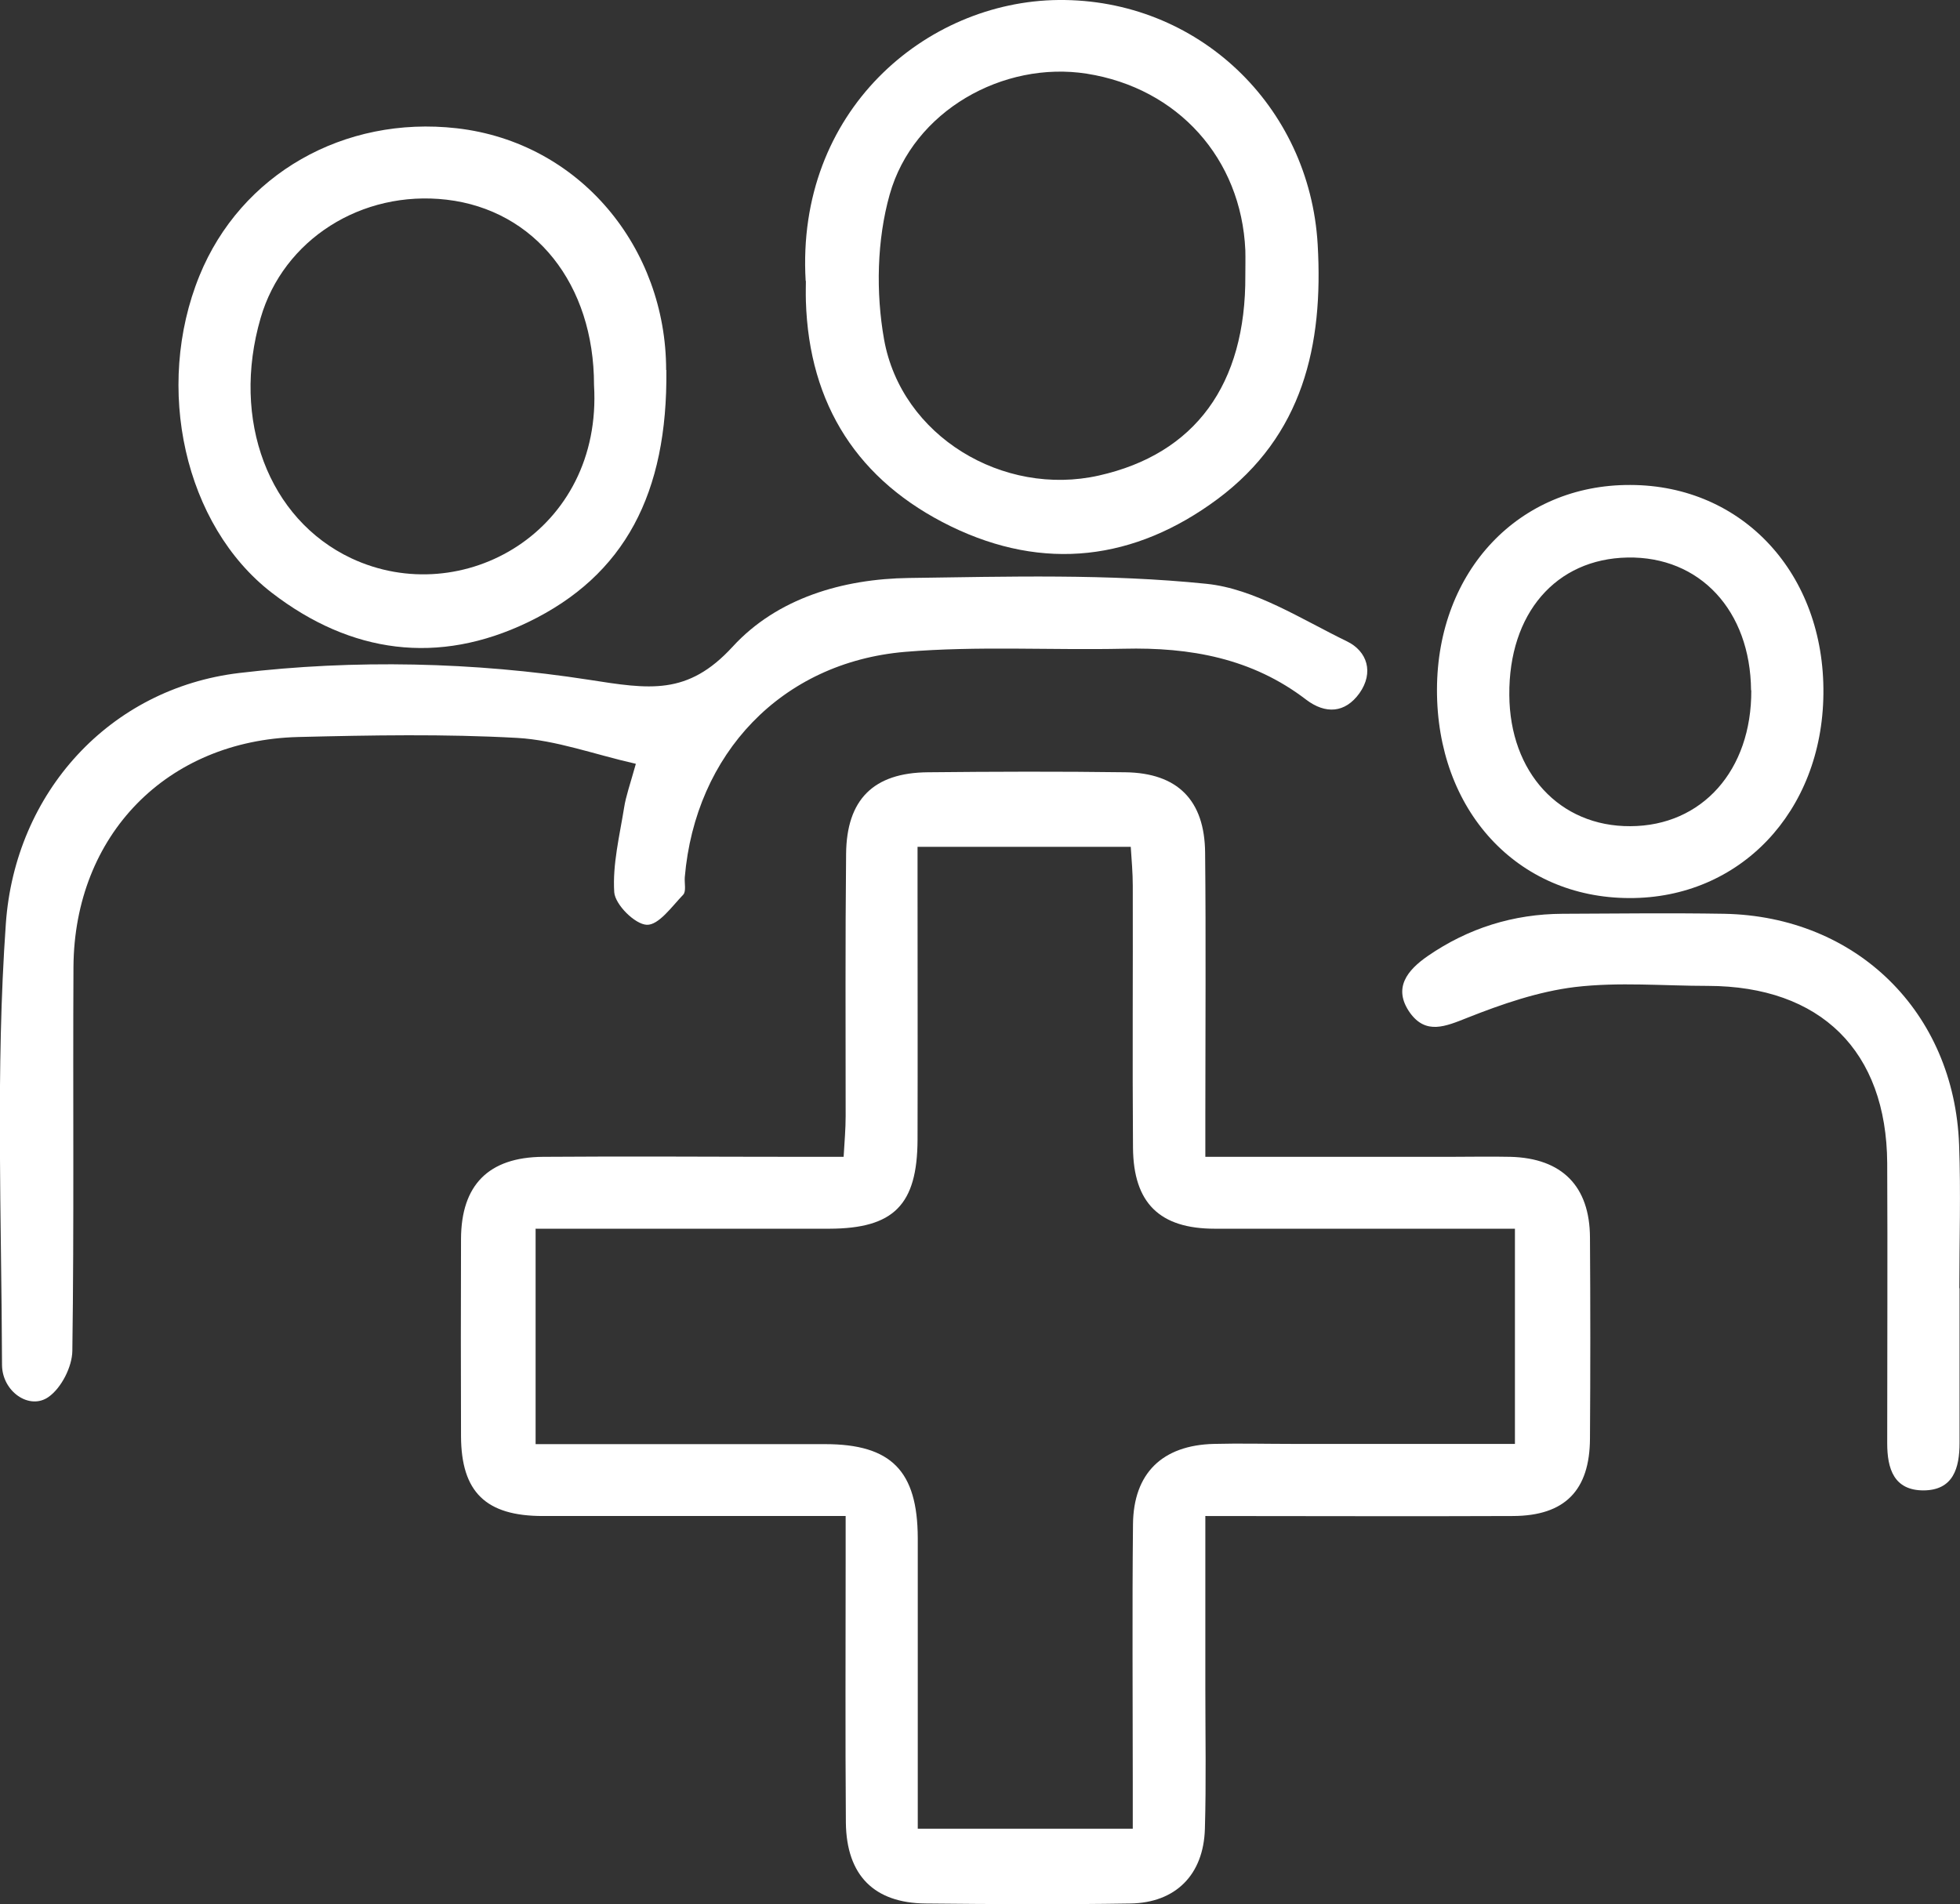 <?xml version="1.0" encoding="UTF-8"?><svg id="katman_2" xmlns="http://www.w3.org/2000/svg" viewBox="0 0 87.24 84.77"><rect x="0" y="0" width="87.24" height="84.77" fill="#333333" stroke="none"/><defs><style>.cls-1{fill:#fff;stroke-width:0px;}</style></defs><g id="katman_1"><path class="cls-1" d="M53.65,67.5c0,2.69,0,5.19,0,7.69,0,2.08.04,4.16-.02,6.23-.06,2.04-1.3,3.29-3.32,3.32-3.04.05-6.07.03-9.11,0-2.29-.02-3.52-1.25-3.55-3.59-.03-3.89-.01-7.78-.01-11.67v-1.99c-.69,0-1.25,0-1.81,0-3.89,0-7.78,0-11.67,0-2.54,0-3.63-1.07-3.64-3.55-.01-2.93-.01-5.86,0-8.79.01-2.39,1.22-3.63,3.64-3.65,3.84-.03,7.67,0,11.51,0h1.88c.04-.68.09-1.24.09-1.81,0-3.89-.02-7.78.02-11.67.02-2.43,1.22-3.62,3.64-3.64,2.93-.03,5.86-.04,8.79,0,2.32.03,3.53,1.24,3.55,3.58.04,3.89.01,7.78.01,11.67v1.87c3.75,0,7.31,0,10.86,0,.91,0,1.81-.02,2.72,0,2.3.06,3.53,1.31,3.54,3.59.02,2.98.02,5.97,0,8.95-.01,2.31-1.12,3.44-3.42,3.45-4.47.02-8.94,0-13.7,0M23.84,54.71v9.58h1.69c3.73,0,7.46,0,11.19,0,2.95,0,4.12,1.19,4.13,4.18,0,1.86,0,3.73,0,5.59v7.35h9.57c0-.76,0-1.4,0-2.04,0-3.84-.03-7.67.01-11.51.02-2.28,1.31-3.52,3.59-3.58,1.17-.03,2.34,0,3.52,0h9.89v-9.58c-4.53,0-8.95,0-13.36,0-2.45,0-3.62-1.14-3.64-3.6-.03-3.89,0-7.78-.01-11.67,0-.56-.05-1.13-.09-1.73h-9.49v1.84c0,3.73.01,7.46,0,11.19-.01,2.91-1.06,3.96-3.92,3.97-4.31,0-8.62,0-13.09,0"/><path class="cls-1" d="M28.29,34c-1.82-.41-3.53-1.05-5.27-1.15-3.24-.18-6.5-.12-9.75-.04-5.85.15-9.96,4.37-10,10.23-.03,5.7.03,11.4-.05,17.1-.01.71-.49,1.65-1.06,2.05-.85.6-2.06-.24-2.07-1.42-.02-6.55-.29-13.13.17-19.65.41-5.83,4.61-10.47,10.39-11.16,5.12-.61,10.46-.49,15.55.3,2.7.42,4.4.72,6.41-1.47,1.98-2.16,4.9-3.02,7.85-3.06,4.42-.06,8.86-.19,13.24.26,2.15.22,4.21,1.57,6.25,2.56.91.44,1.21,1.39.56,2.31-.64.89-1.51.94-2.37.29-2.41-1.85-5.17-2.34-8.12-2.27-3.25.07-6.51-.13-9.74.14-5.5.47-9.33,4.54-9.8,10.03-.02.27.07.63-.07.78-.5.52-1.09,1.36-1.62,1.34-.53-.02-1.41-.9-1.45-1.45-.08-1.24.24-2.52.44-3.77.08-.51.26-1.01.52-1.94"/><path class="cls-1" d="M35.86,12.5C35.42,4.95,41.2.06,47.11,0c6.19-.06,11.18,4.7,11.54,10.88.26,4.5-.66,8.51-4.46,11.34-3.68,2.73-7.72,3.23-11.87,1.21-4.12-2.01-6.31-5.4-6.45-10.03-.01-.37,0-.75,0-.89M55.43,12.26c0-.37.01-.75,0-1.12-.18-4.08-3-7.22-7.06-7.86-3.71-.58-7.72,1.65-8.77,5.38-.57,2.02-.62,4.37-.25,6.45.77,4.31,5.3,7.02,9.56,6.06,4.28-.96,6.55-4.05,6.52-8.91"/><path class="cls-1" d="M29.66,16.47c.06,5.48-1.84,9.15-6.16,11.23-3.99,1.92-7.88,1.4-11.4-1.31-3.89-3-5.25-9.14-3.22-14.12,1.84-4.51,6.42-7.13,11.45-6.56,5.5.63,9.32,5.34,9.32,10.76M26.44,17.14c0-4.49-2.63-7.79-6.56-8.25-3.79-.44-7.27,1.78-8.28,5.27-1.32,4.54.35,8.95,4.03,10.69,4.95,2.33,11.2-1.2,10.81-7.71"/><path class="cls-1" d="M72.57,21.59c5,.01,8.65,3.96,8.59,9.3-.05,5.25-3.72,9.11-8.64,9.09-4.99-.01-8.58-3.91-8.56-9.3.02-5.27,3.65-9.11,8.6-9.09M77.94,30.73c-.03-3.55-2.28-5.97-5.5-5.91-3.19.06-5.29,2.49-5.26,6.12.02,3.45,2.24,5.86,5.39,5.84,3.19-.01,5.4-2.49,5.38-6.05"/><path class="cls-1" d="M87.22,57.36c0,2.29,0,4.58,0,6.87,0,1.13-.28,2.11-1.6,2.12-1.32,0-1.62-.96-1.62-2.1,0-4.16.02-8.31,0-12.47-.03-4.99-2.96-7.88-7.98-7.89-1.97,0-3.96-.18-5.91.05-1.64.2-3.26.76-4.8,1.37-.98.39-1.84.76-2.55-.22-.78-1.1-.12-1.9.79-2.53,1.8-1.24,3.81-1.87,6-1.88,2.4-.01,4.8-.04,7.19,0,5.89.11,10.24,4.37,10.46,10.28.08,2.13.01,4.26.01,6.39h.01Z"/></g></svg>